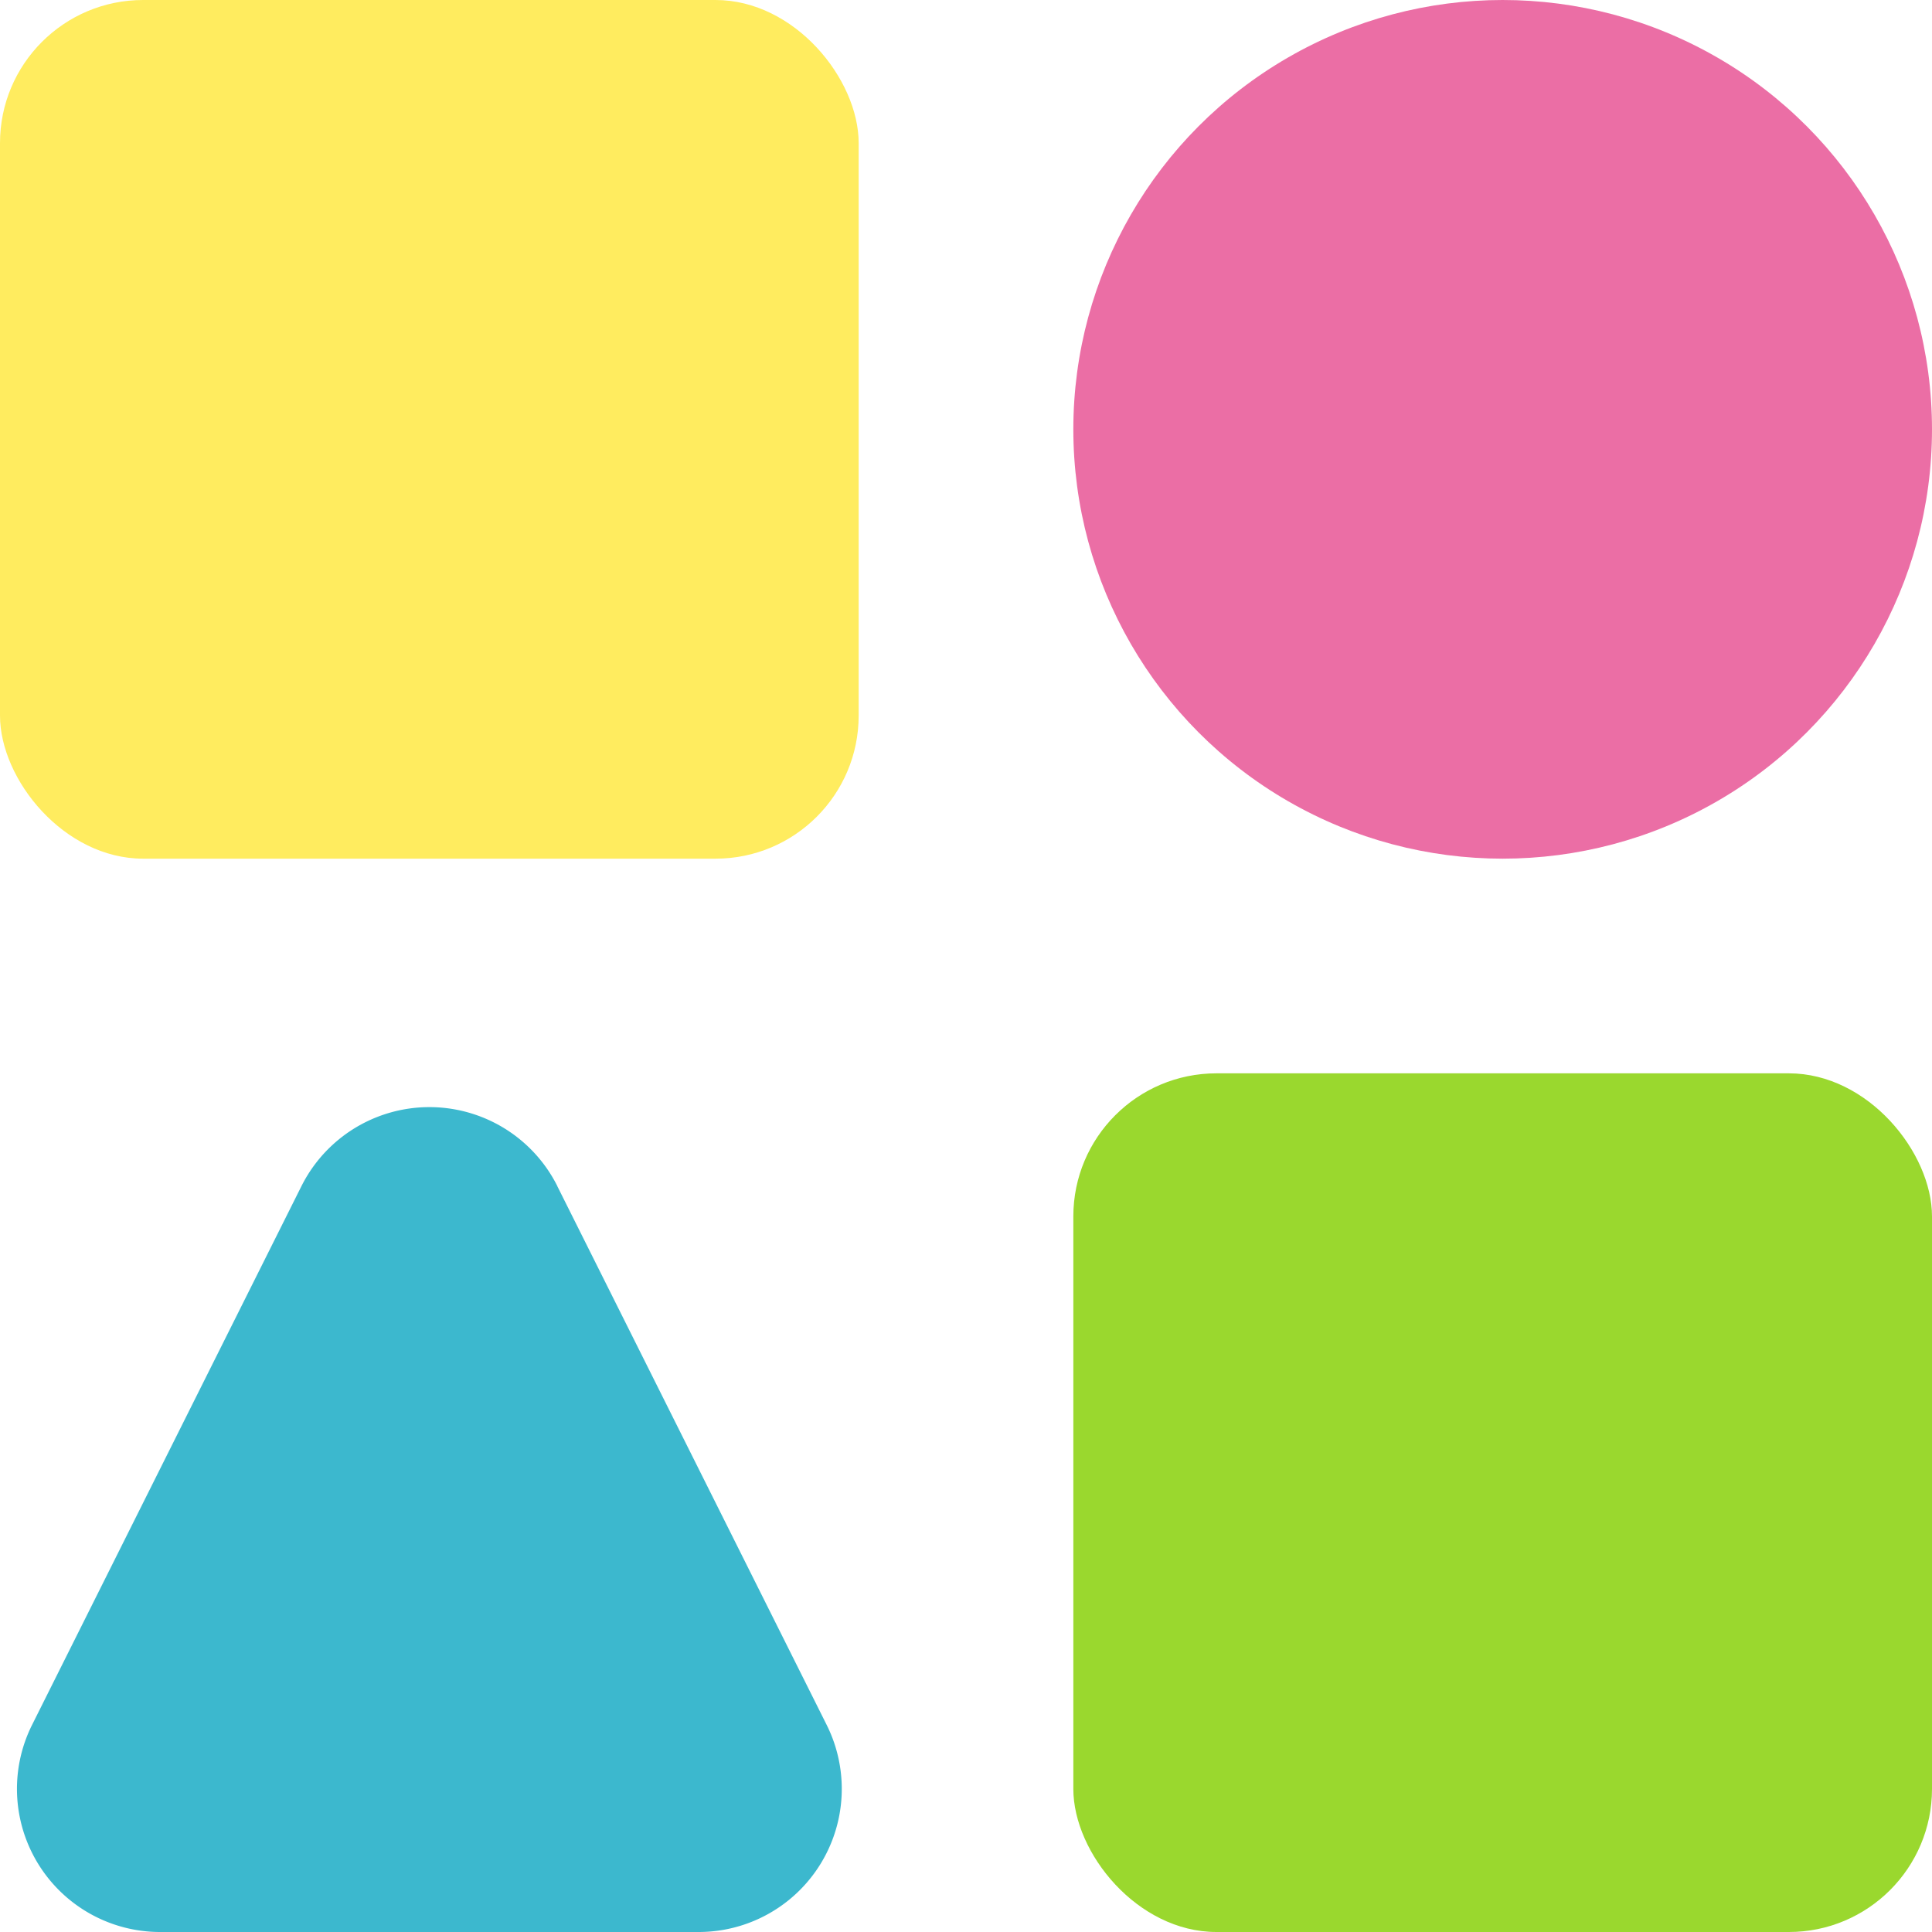 <svg xmlns="http://www.w3.org/2000/svg" width="27" height="27" viewBox="0 0 27 27">
    <g fill="none" fill-rule="evenodd" transform="translate(-1)">
        <rect width="12" height="12" x="1" fill="#FFEC5F" rx="2"/>
        <rect width="12" height="12" x="16" y="15" fill="#9AD82E" rx="2"/>
        <circle cx="22" cy="6" r="6" fill="#EB6EA5"/>
        <path fill="#3CB8CE" d="M8.789 16.578l3.764 7.528A2 2 0 0 1 10.763 27H3.237a2 2 0 0 1-1.789-2.894l3.764-7.528a2 2 0 0 1 3.578 0z"/>
    </g>
</svg>

